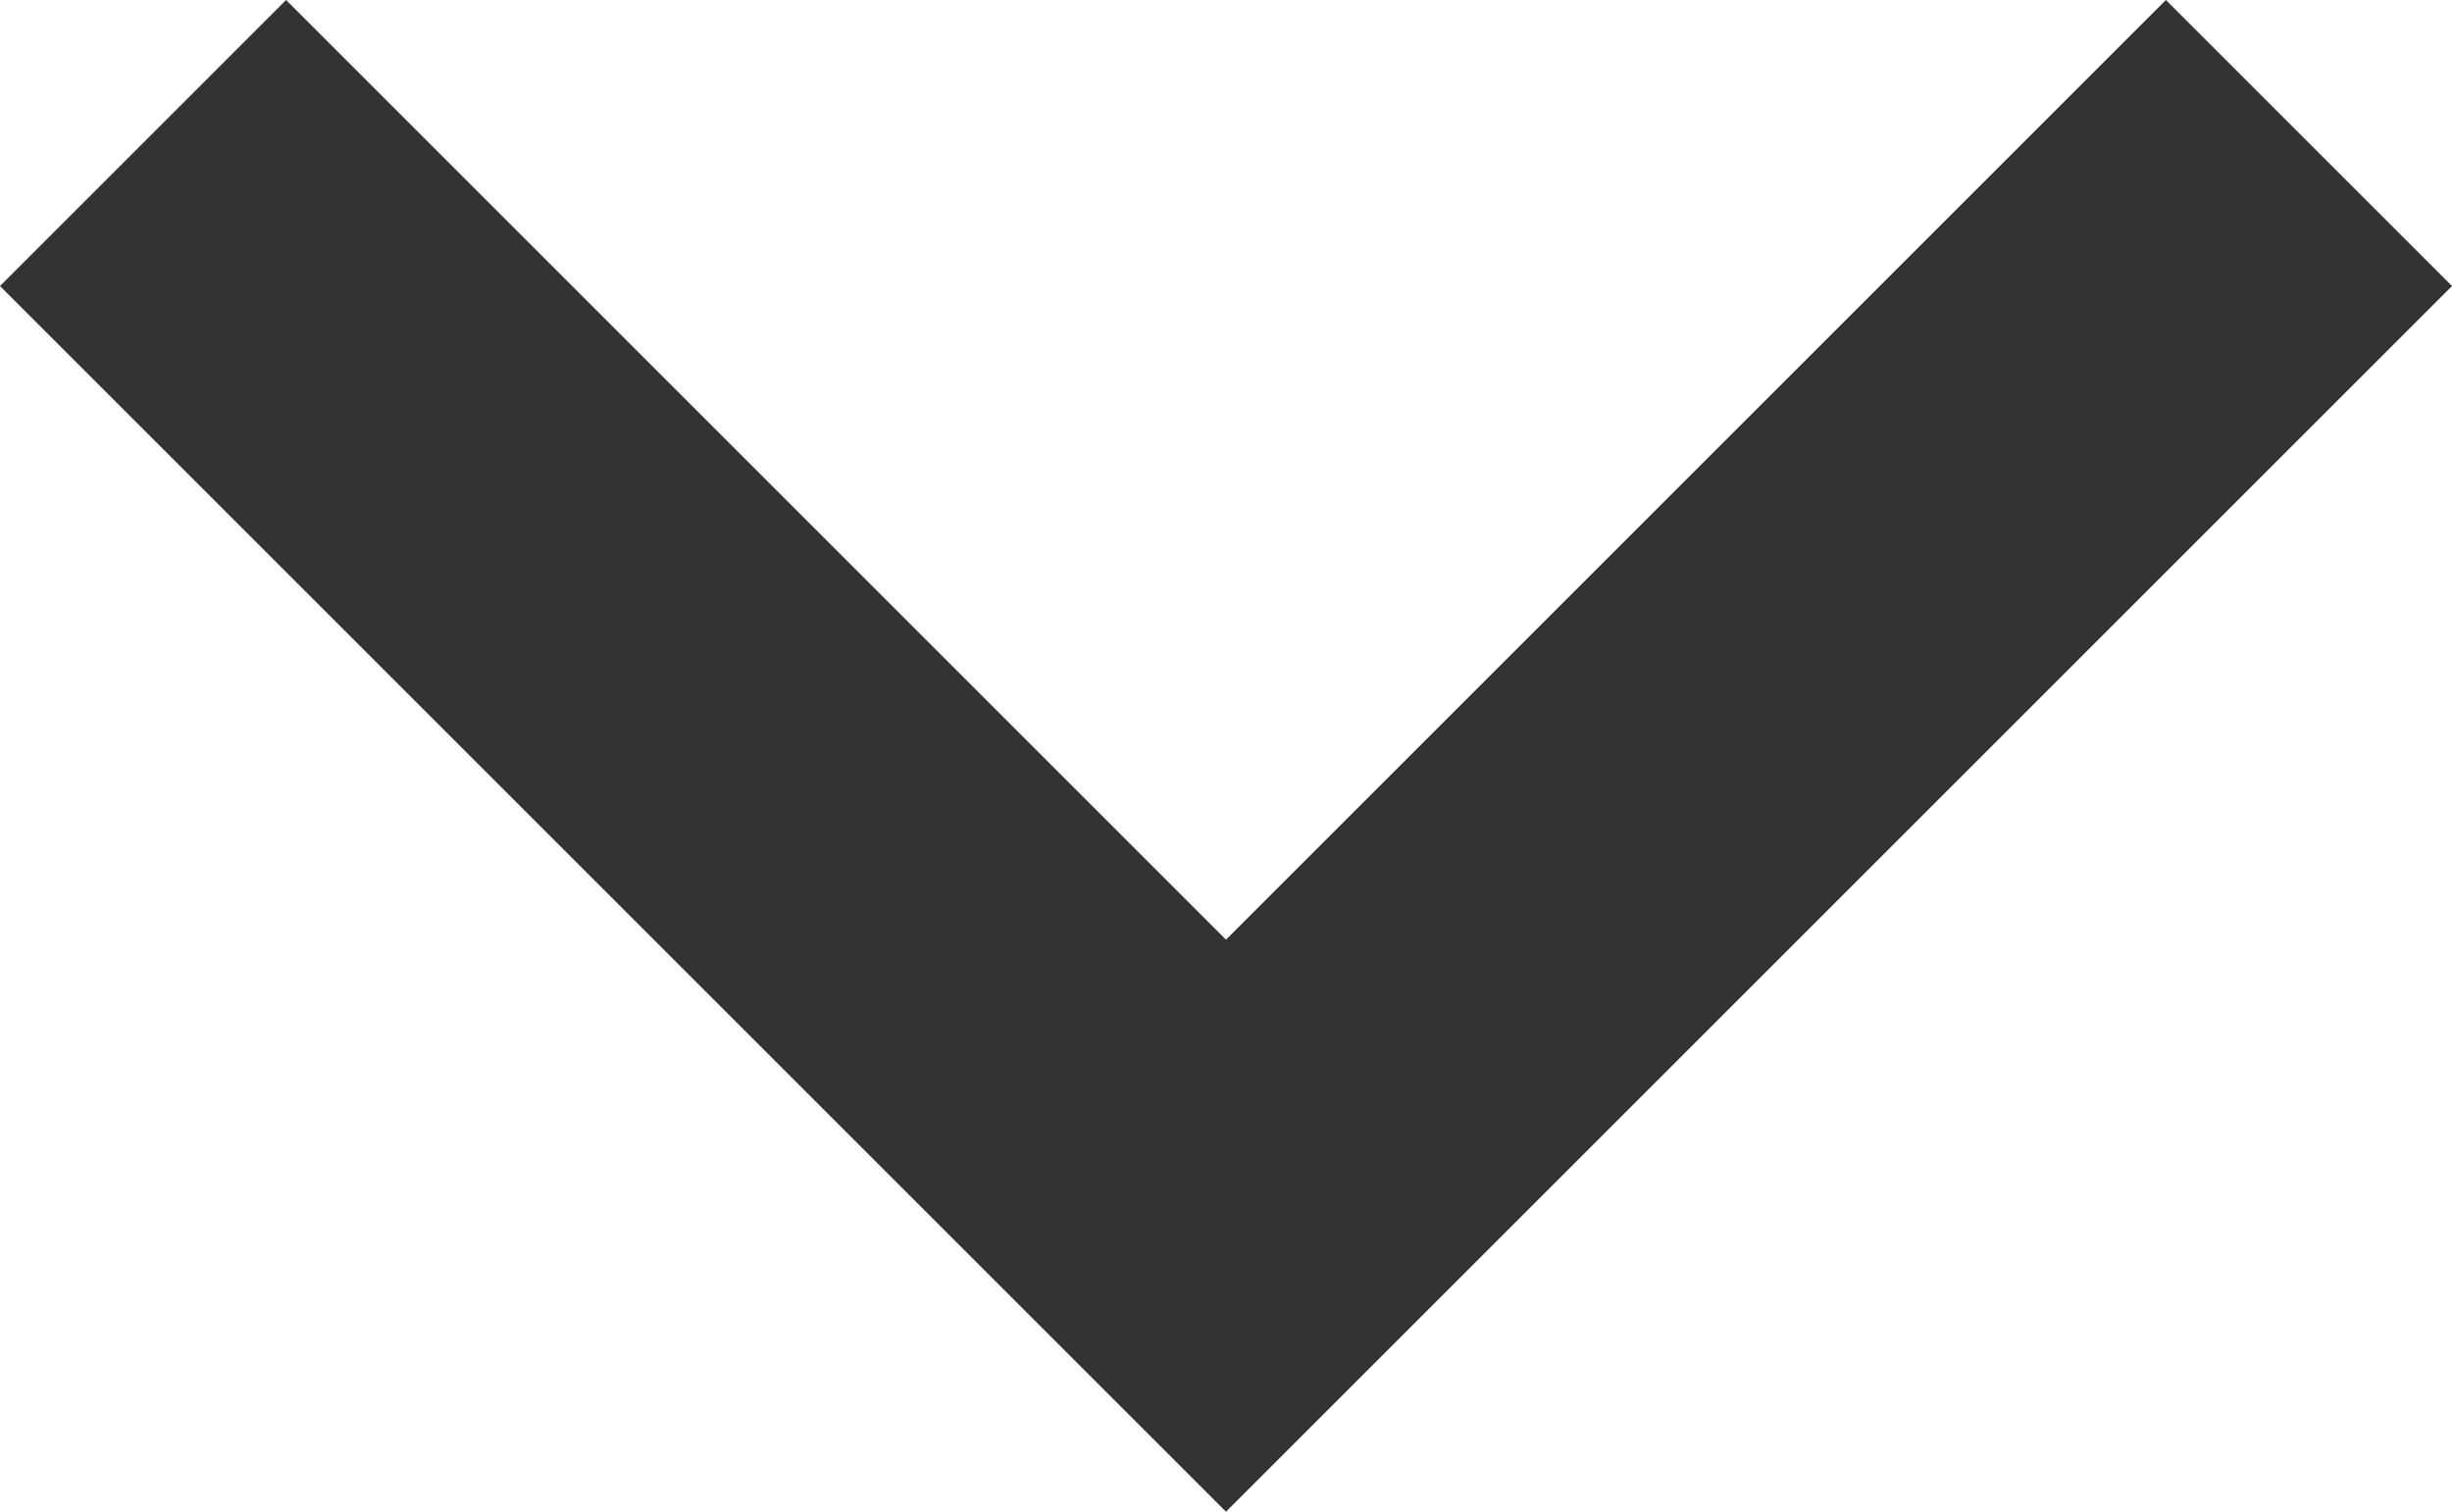 <svg xmlns="http://www.w3.org/2000/svg" width="16.216" height="10" viewBox="0 0 16.216 10">
  <path id="chevron_right_FILL0_wght400_GRAD0_opsz24" d="M326.216-711.892,320-718.108,321.892-720,330-711.892l-8.108,8.108L320-705.676Z" transform="translate(-703.784 -320) rotate(90)" fill="#333"/>
</svg>
